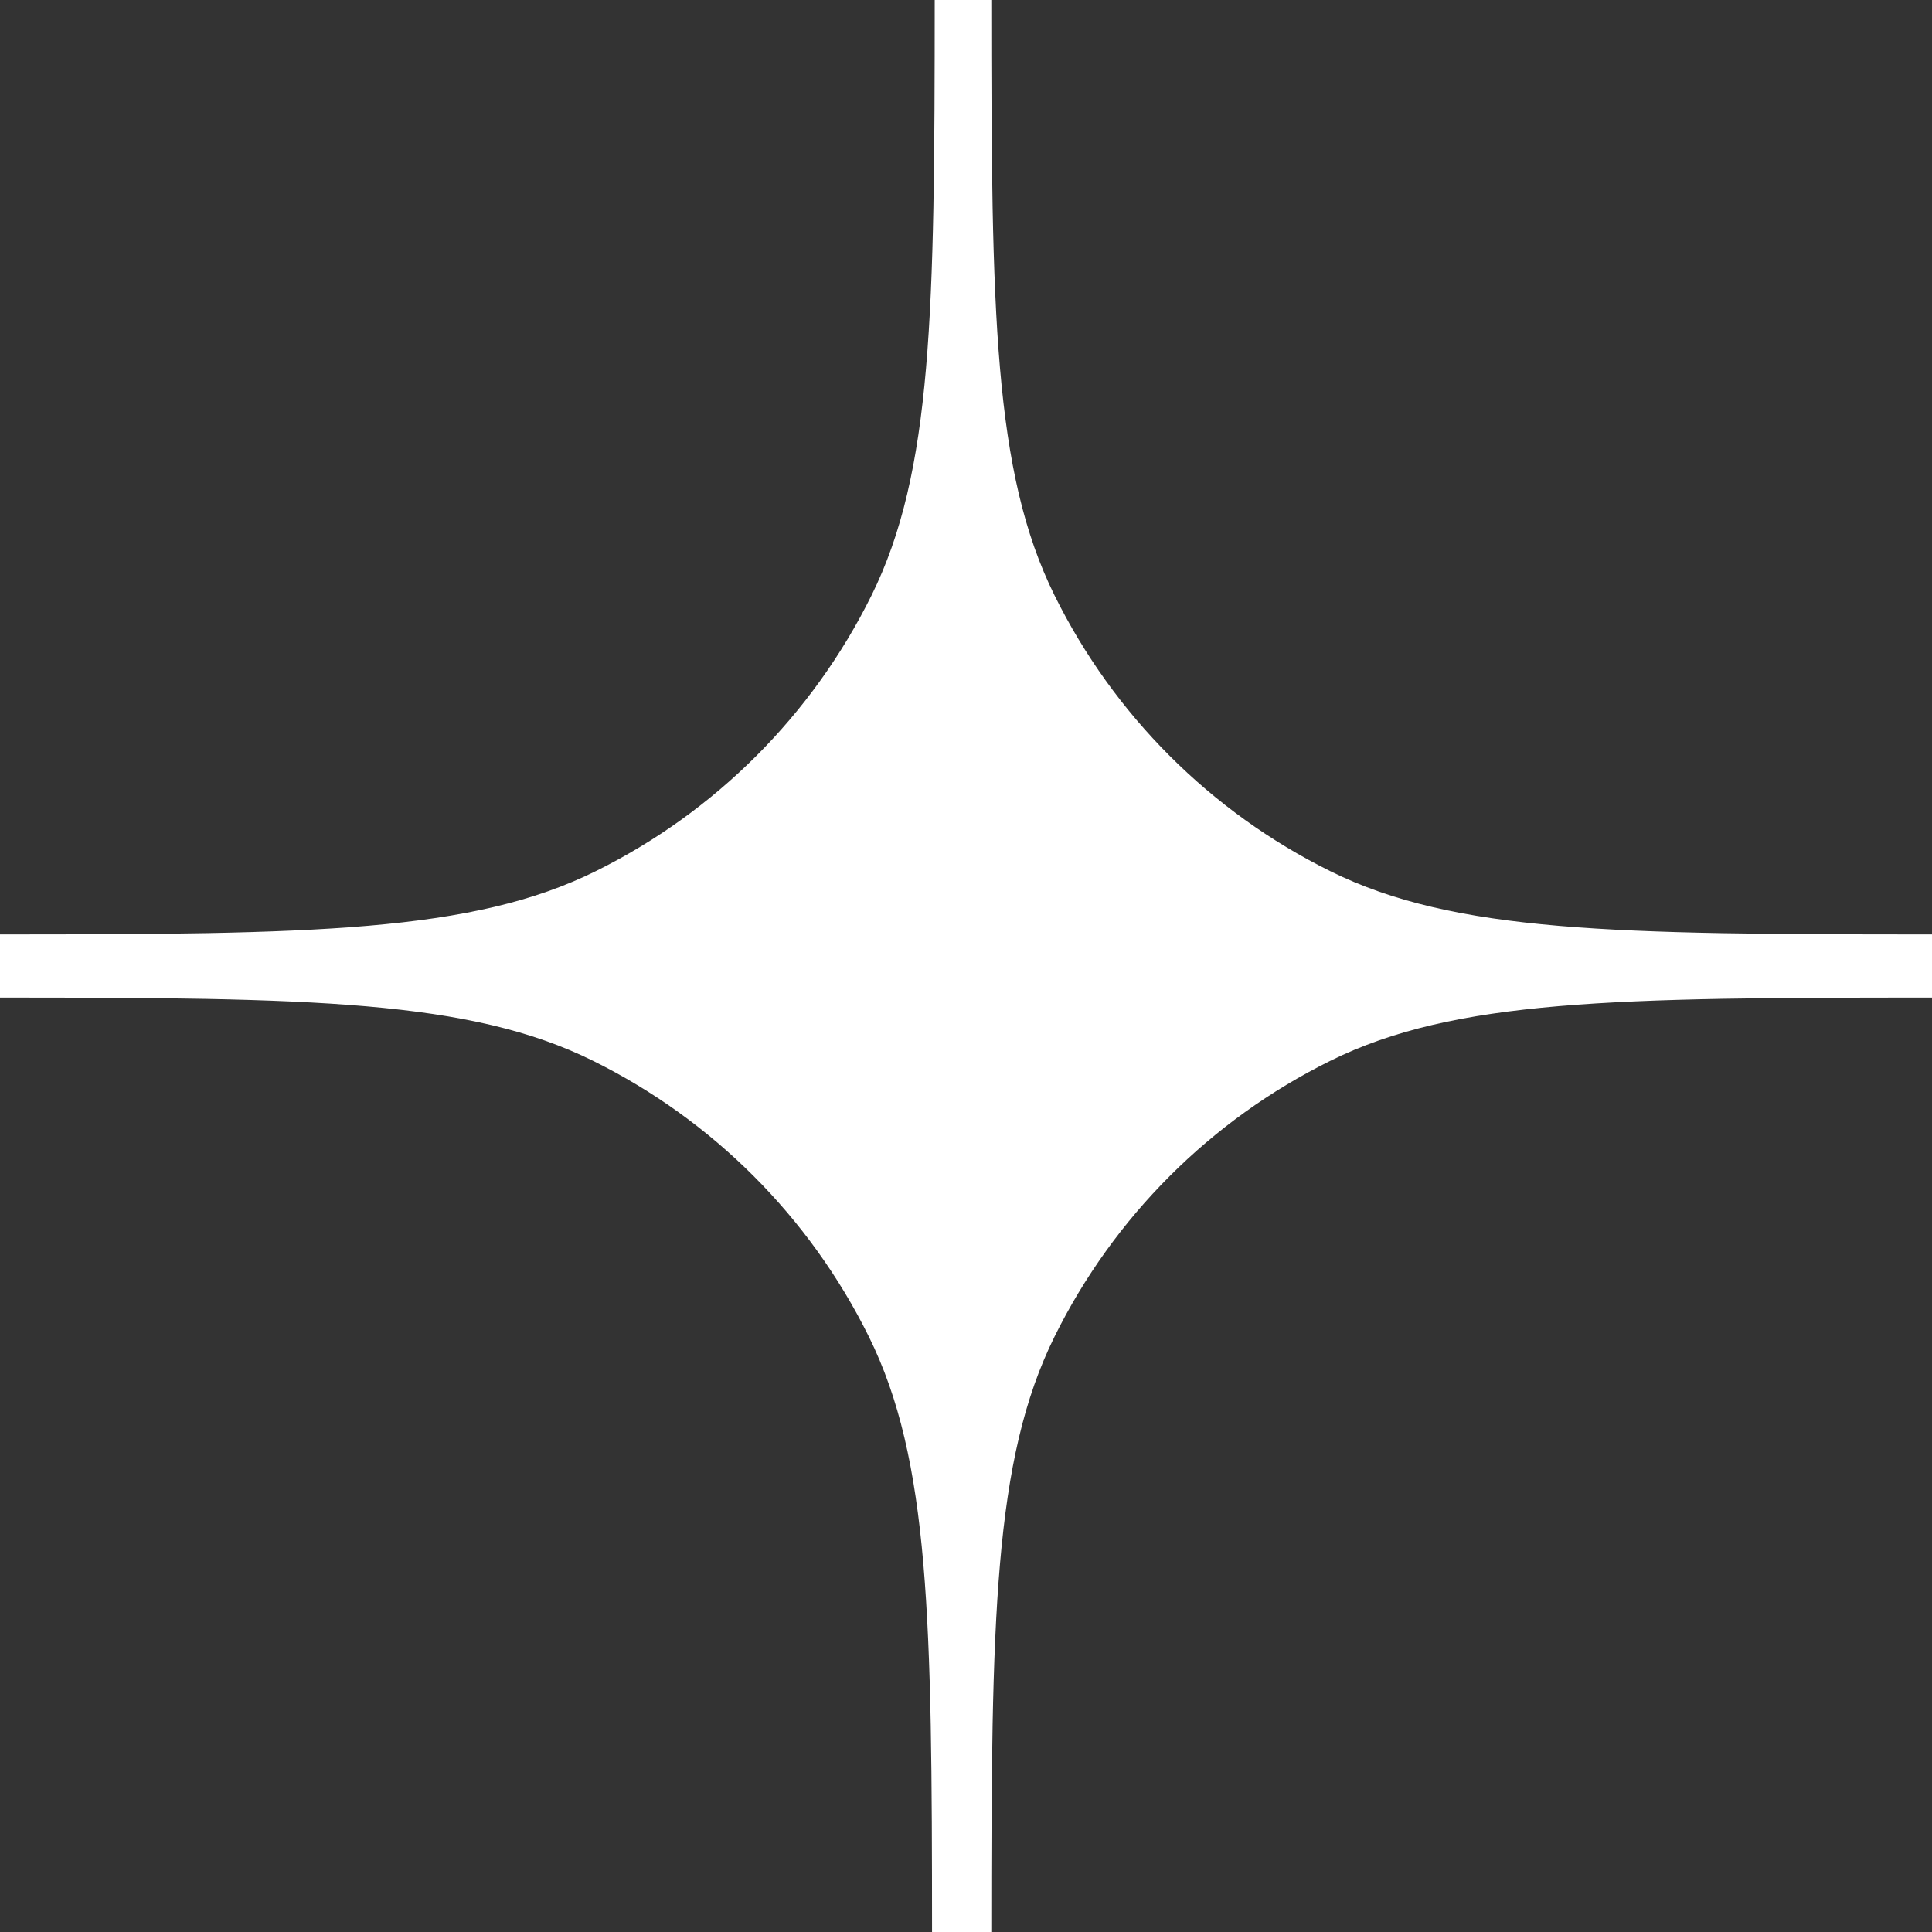 <?xml version="1.0" encoding="UTF-8"?> <svg xmlns="http://www.w3.org/2000/svg" width="52" height="52" viewBox="0 0 52 52" fill="none"><rect x="0" y="0" width="52" height="52" fill="#333333" stroke="none"/> <path d="M26.681 0L25.158 2.94883e-05C25.156 8.396 25.103 12.7 23.455 16.029C21.861 19.247 19.255 21.853 16.036 23.447C12.706 25.096 8.401 25.149 0 25.15L3.55067e-09 26.85C8.354 26.852 12.644 26.909 15.964 28.553C19.183 30.147 21.789 32.753 23.383 35.971C25.031 39.3 25.084 43.604 25.086 52L26 52C26.231 52 26.458 52 26.681 52C26.683 43.604 26.736 39.3 28.385 35.971C29.978 32.753 32.585 30.147 35.803 28.553C39.154 26.893 43.493 26.851 52 26.85C52 26.572 52 26.289 52 26L52 25.15C43.493 25.149 39.154 25.107 35.803 23.447C32.585 21.853 29.978 19.247 28.385 16.029C26.736 12.7 26.683 8.396 26.681 0Z" fill="white"></path> </svg> 